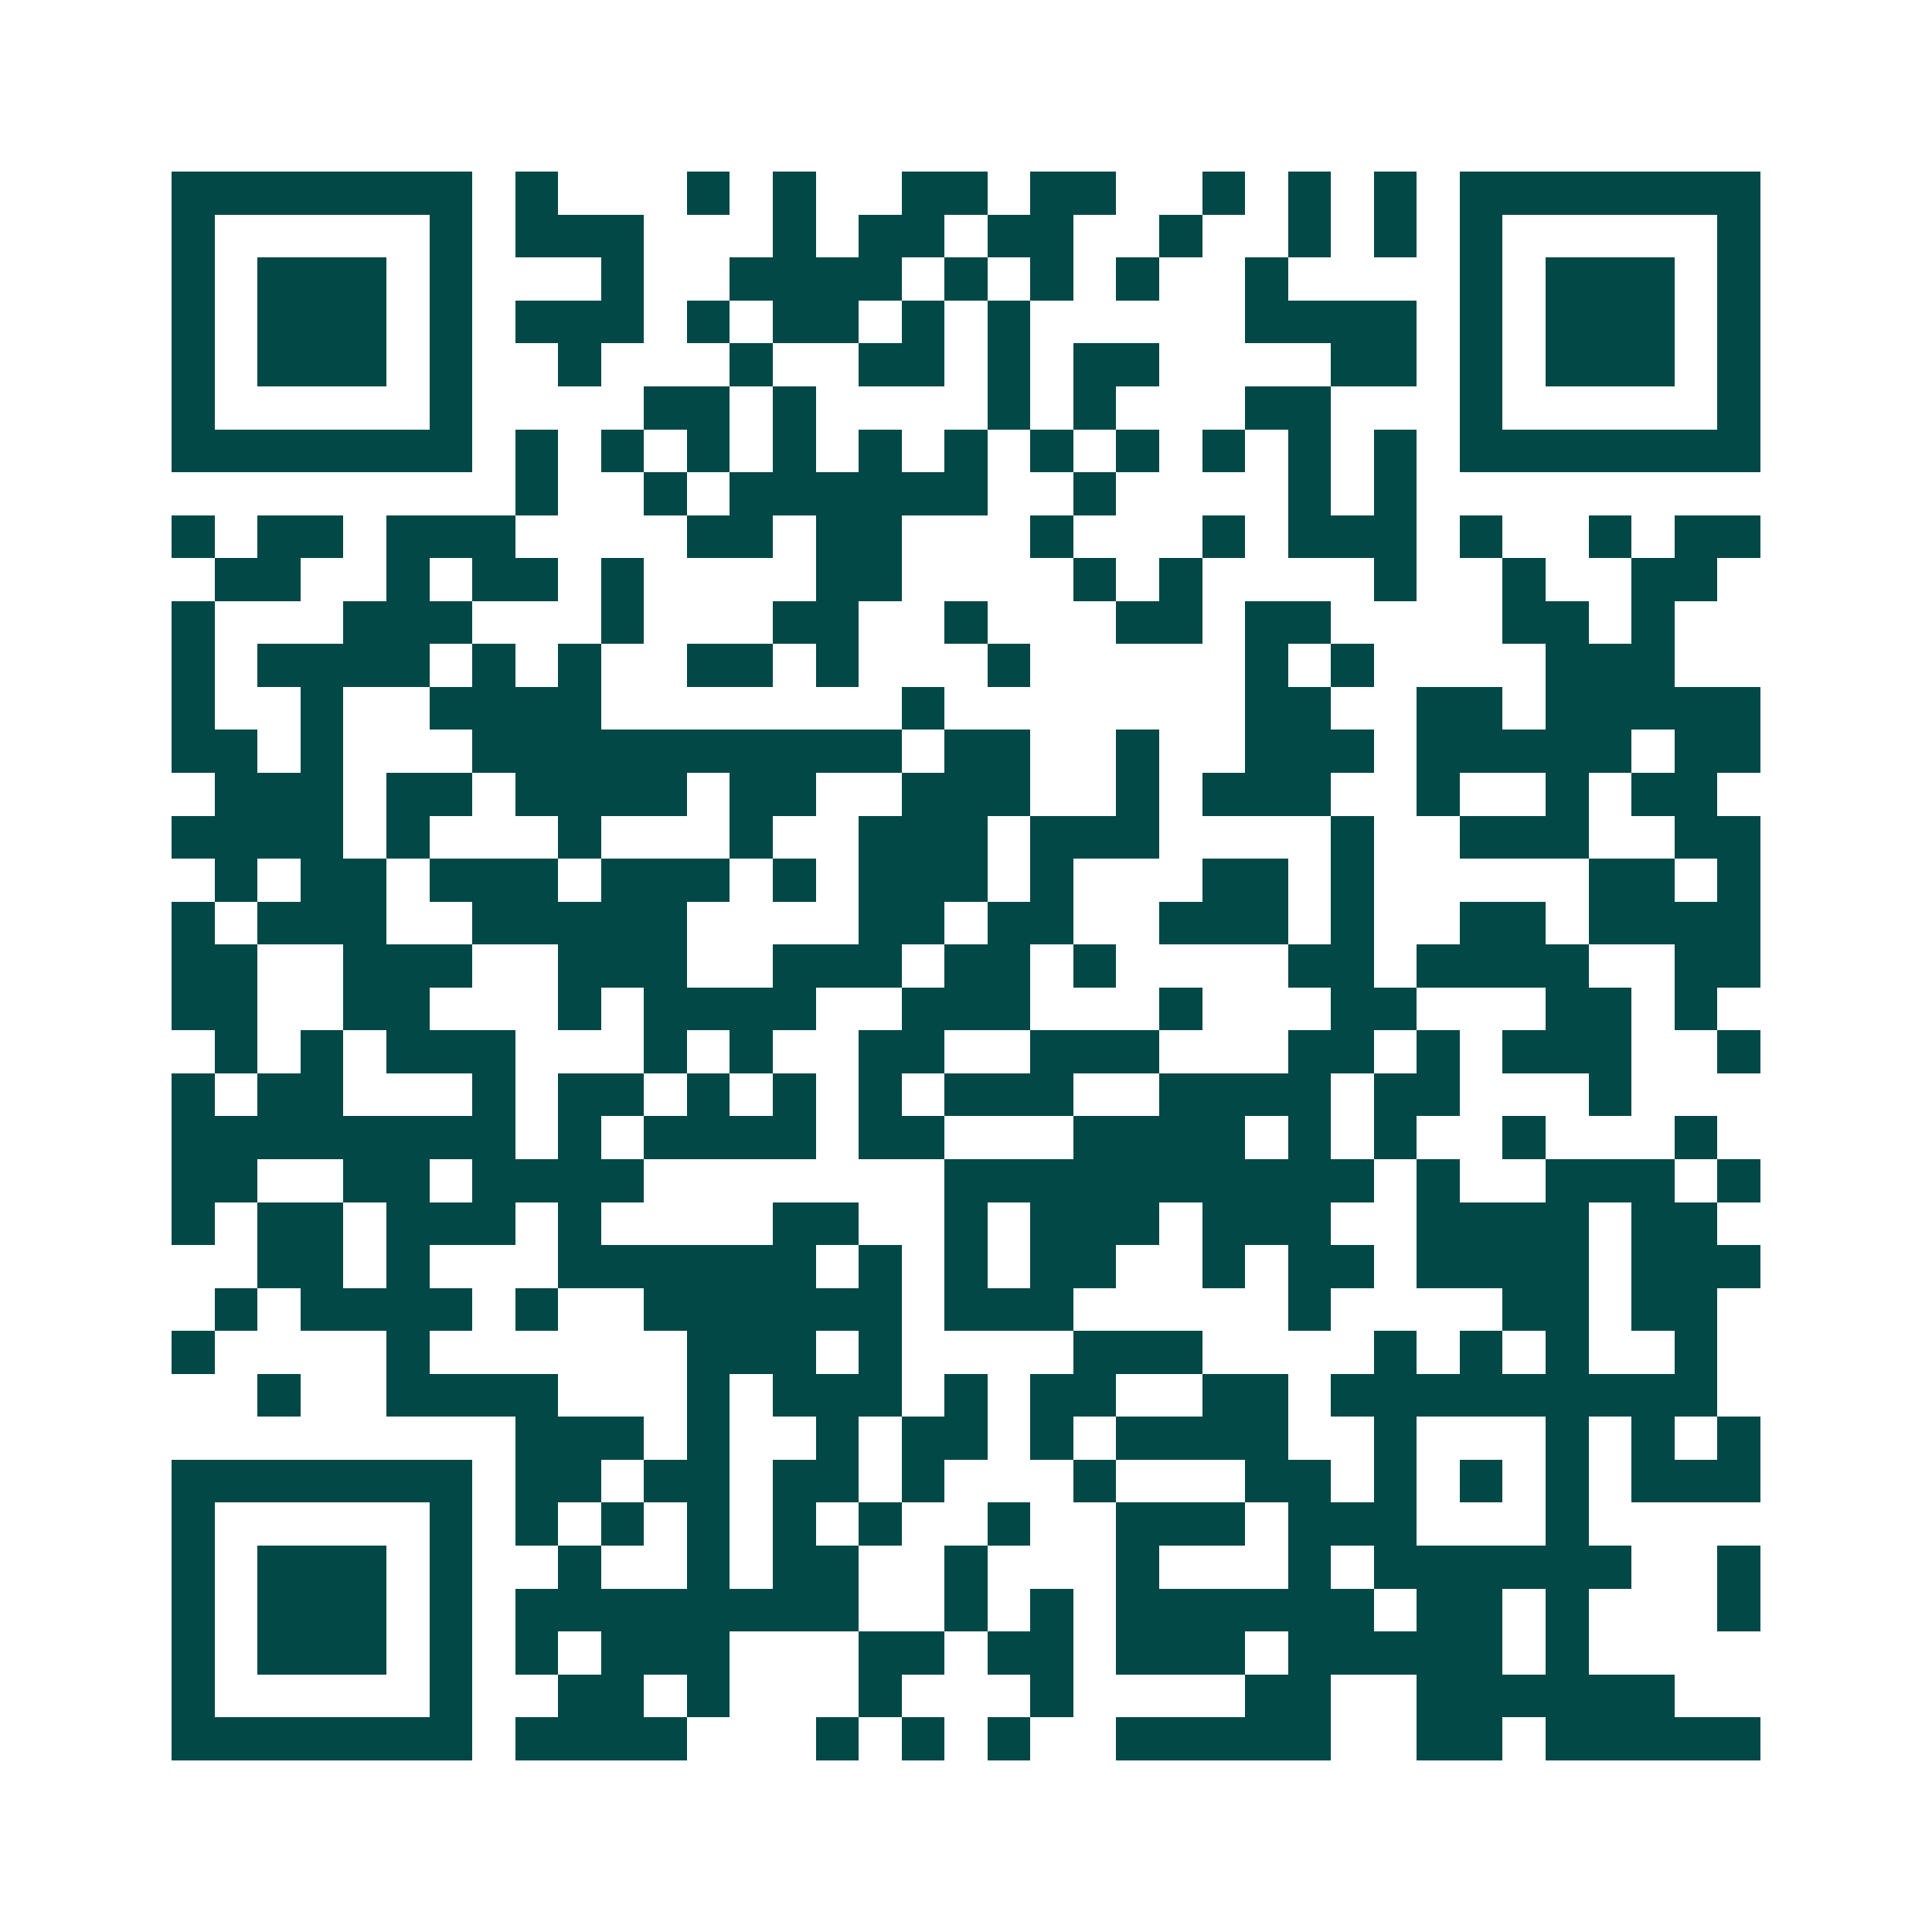 <svg xmlns="http://www.w3.org/2000/svg" width="200" height="200" viewBox="0 0 45 45" shape-rendering="crispEdges"><path fill="#ffffff" d="M0 0h45v45H0z"/><path stroke="#014847" d="M4 4.5h7m1 0h1m3 0h1m1 0h1m2 0h2m1 0h2m2 0h1m1 0h1m1 0h1m1 0h7M4 5.5h1m5 0h1m1 0h3m3 0h1m1 0h2m1 0h2m2 0h1m2 0h1m1 0h1m1 0h1m5 0h1M4 6.5h1m1 0h3m1 0h1m3 0h1m2 0h4m1 0h1m1 0h1m1 0h1m2 0h1m4 0h1m1 0h3m1 0h1M4 7.5h1m1 0h3m1 0h1m1 0h3m1 0h1m1 0h2m1 0h1m1 0h1m5 0h4m1 0h1m1 0h3m1 0h1M4 8.5h1m1 0h3m1 0h1m2 0h1m3 0h1m2 0h2m1 0h1m1 0h2m4 0h2m1 0h1m1 0h3m1 0h1M4 9.5h1m5 0h1m4 0h2m1 0h1m4 0h1m1 0h1m3 0h2m3 0h1m5 0h1M4 10.5h7m1 0h1m1 0h1m1 0h1m1 0h1m1 0h1m1 0h1m1 0h1m1 0h1m1 0h1m1 0h1m1 0h1m1 0h7M12 11.5h1m2 0h1m1 0h6m2 0h1m4 0h1m1 0h1M4 12.5h1m1 0h2m1 0h3m4 0h2m1 0h2m3 0h1m3 0h1m1 0h3m1 0h1m2 0h1m1 0h2M5 13.5h2m2 0h1m1 0h2m1 0h1m4 0h2m4 0h1m1 0h1m4 0h1m2 0h1m2 0h2M4 14.5h1m3 0h3m3 0h1m3 0h2m2 0h1m3 0h2m1 0h2m4 0h2m1 0h1M4 15.5h1m1 0h4m1 0h1m1 0h1m2 0h2m1 0h1m3 0h1m5 0h1m1 0h1m4 0h3M4 16.5h1m2 0h1m2 0h4m7 0h1m7 0h2m2 0h2m1 0h5M4 17.5h2m1 0h1m3 0h10m1 0h2m2 0h1m2 0h3m1 0h5m1 0h2M5 18.5h3m1 0h2m1 0h4m1 0h2m2 0h3m2 0h1m1 0h3m2 0h1m2 0h1m1 0h2M4 19.5h4m1 0h1m3 0h1m3 0h1m2 0h3m1 0h3m4 0h1m2 0h3m2 0h2M5 20.5h1m1 0h2m1 0h3m1 0h3m1 0h1m1 0h3m1 0h1m3 0h2m1 0h1m5 0h2m1 0h1M4 21.5h1m1 0h3m2 0h5m4 0h2m1 0h2m2 0h3m1 0h1m2 0h2m1 0h4M4 22.5h2m2 0h3m2 0h3m2 0h3m1 0h2m1 0h1m4 0h2m1 0h4m2 0h2M4 23.5h2m2 0h2m3 0h1m1 0h4m2 0h3m3 0h1m3 0h2m3 0h2m1 0h1M5 24.5h1m1 0h1m1 0h3m3 0h1m1 0h1m2 0h2m2 0h3m3 0h2m1 0h1m1 0h3m2 0h1M4 25.5h1m1 0h2m3 0h1m1 0h2m1 0h1m1 0h1m1 0h1m1 0h3m2 0h4m1 0h2m3 0h1M4 26.5h8m1 0h1m1 0h4m1 0h2m3 0h4m1 0h1m1 0h1m2 0h1m3 0h1M4 27.5h2m2 0h2m1 0h4m7 0h10m1 0h1m2 0h3m1 0h1M4 28.5h1m1 0h2m1 0h3m1 0h1m4 0h2m2 0h1m1 0h3m1 0h3m2 0h4m1 0h2M6 29.5h2m1 0h1m3 0h6m1 0h1m1 0h1m1 0h2m2 0h1m1 0h2m1 0h4m1 0h3M5 30.5h1m1 0h4m1 0h1m2 0h6m1 0h3m5 0h1m4 0h2m1 0h2M4 31.5h1m4 0h1m6 0h3m1 0h1m4 0h3m4 0h1m1 0h1m1 0h1m2 0h1M6 32.5h1m2 0h4m3 0h1m1 0h3m1 0h1m1 0h2m2 0h2m1 0h9M12 33.5h3m1 0h1m2 0h1m1 0h2m1 0h1m1 0h4m2 0h1m3 0h1m1 0h1m1 0h1M4 34.5h7m1 0h2m1 0h2m1 0h2m1 0h1m3 0h1m3 0h2m1 0h1m1 0h1m1 0h1m1 0h3M4 35.5h1m5 0h1m1 0h1m1 0h1m1 0h1m1 0h1m1 0h1m2 0h1m2 0h3m1 0h3m3 0h1M4 36.5h1m1 0h3m1 0h1m2 0h1m2 0h1m1 0h2m2 0h1m3 0h1m3 0h1m1 0h6m2 0h1M4 37.5h1m1 0h3m1 0h1m1 0h8m2 0h1m1 0h1m1 0h6m1 0h2m1 0h1m3 0h1M4 38.5h1m1 0h3m1 0h1m1 0h1m1 0h3m3 0h2m1 0h2m1 0h3m1 0h5m1 0h1M4 39.5h1m5 0h1m2 0h2m1 0h1m3 0h1m3 0h1m4 0h2m2 0h6M4 40.5h7m1 0h4m3 0h1m1 0h1m1 0h1m2 0h5m2 0h2m1 0h5"/></svg>
